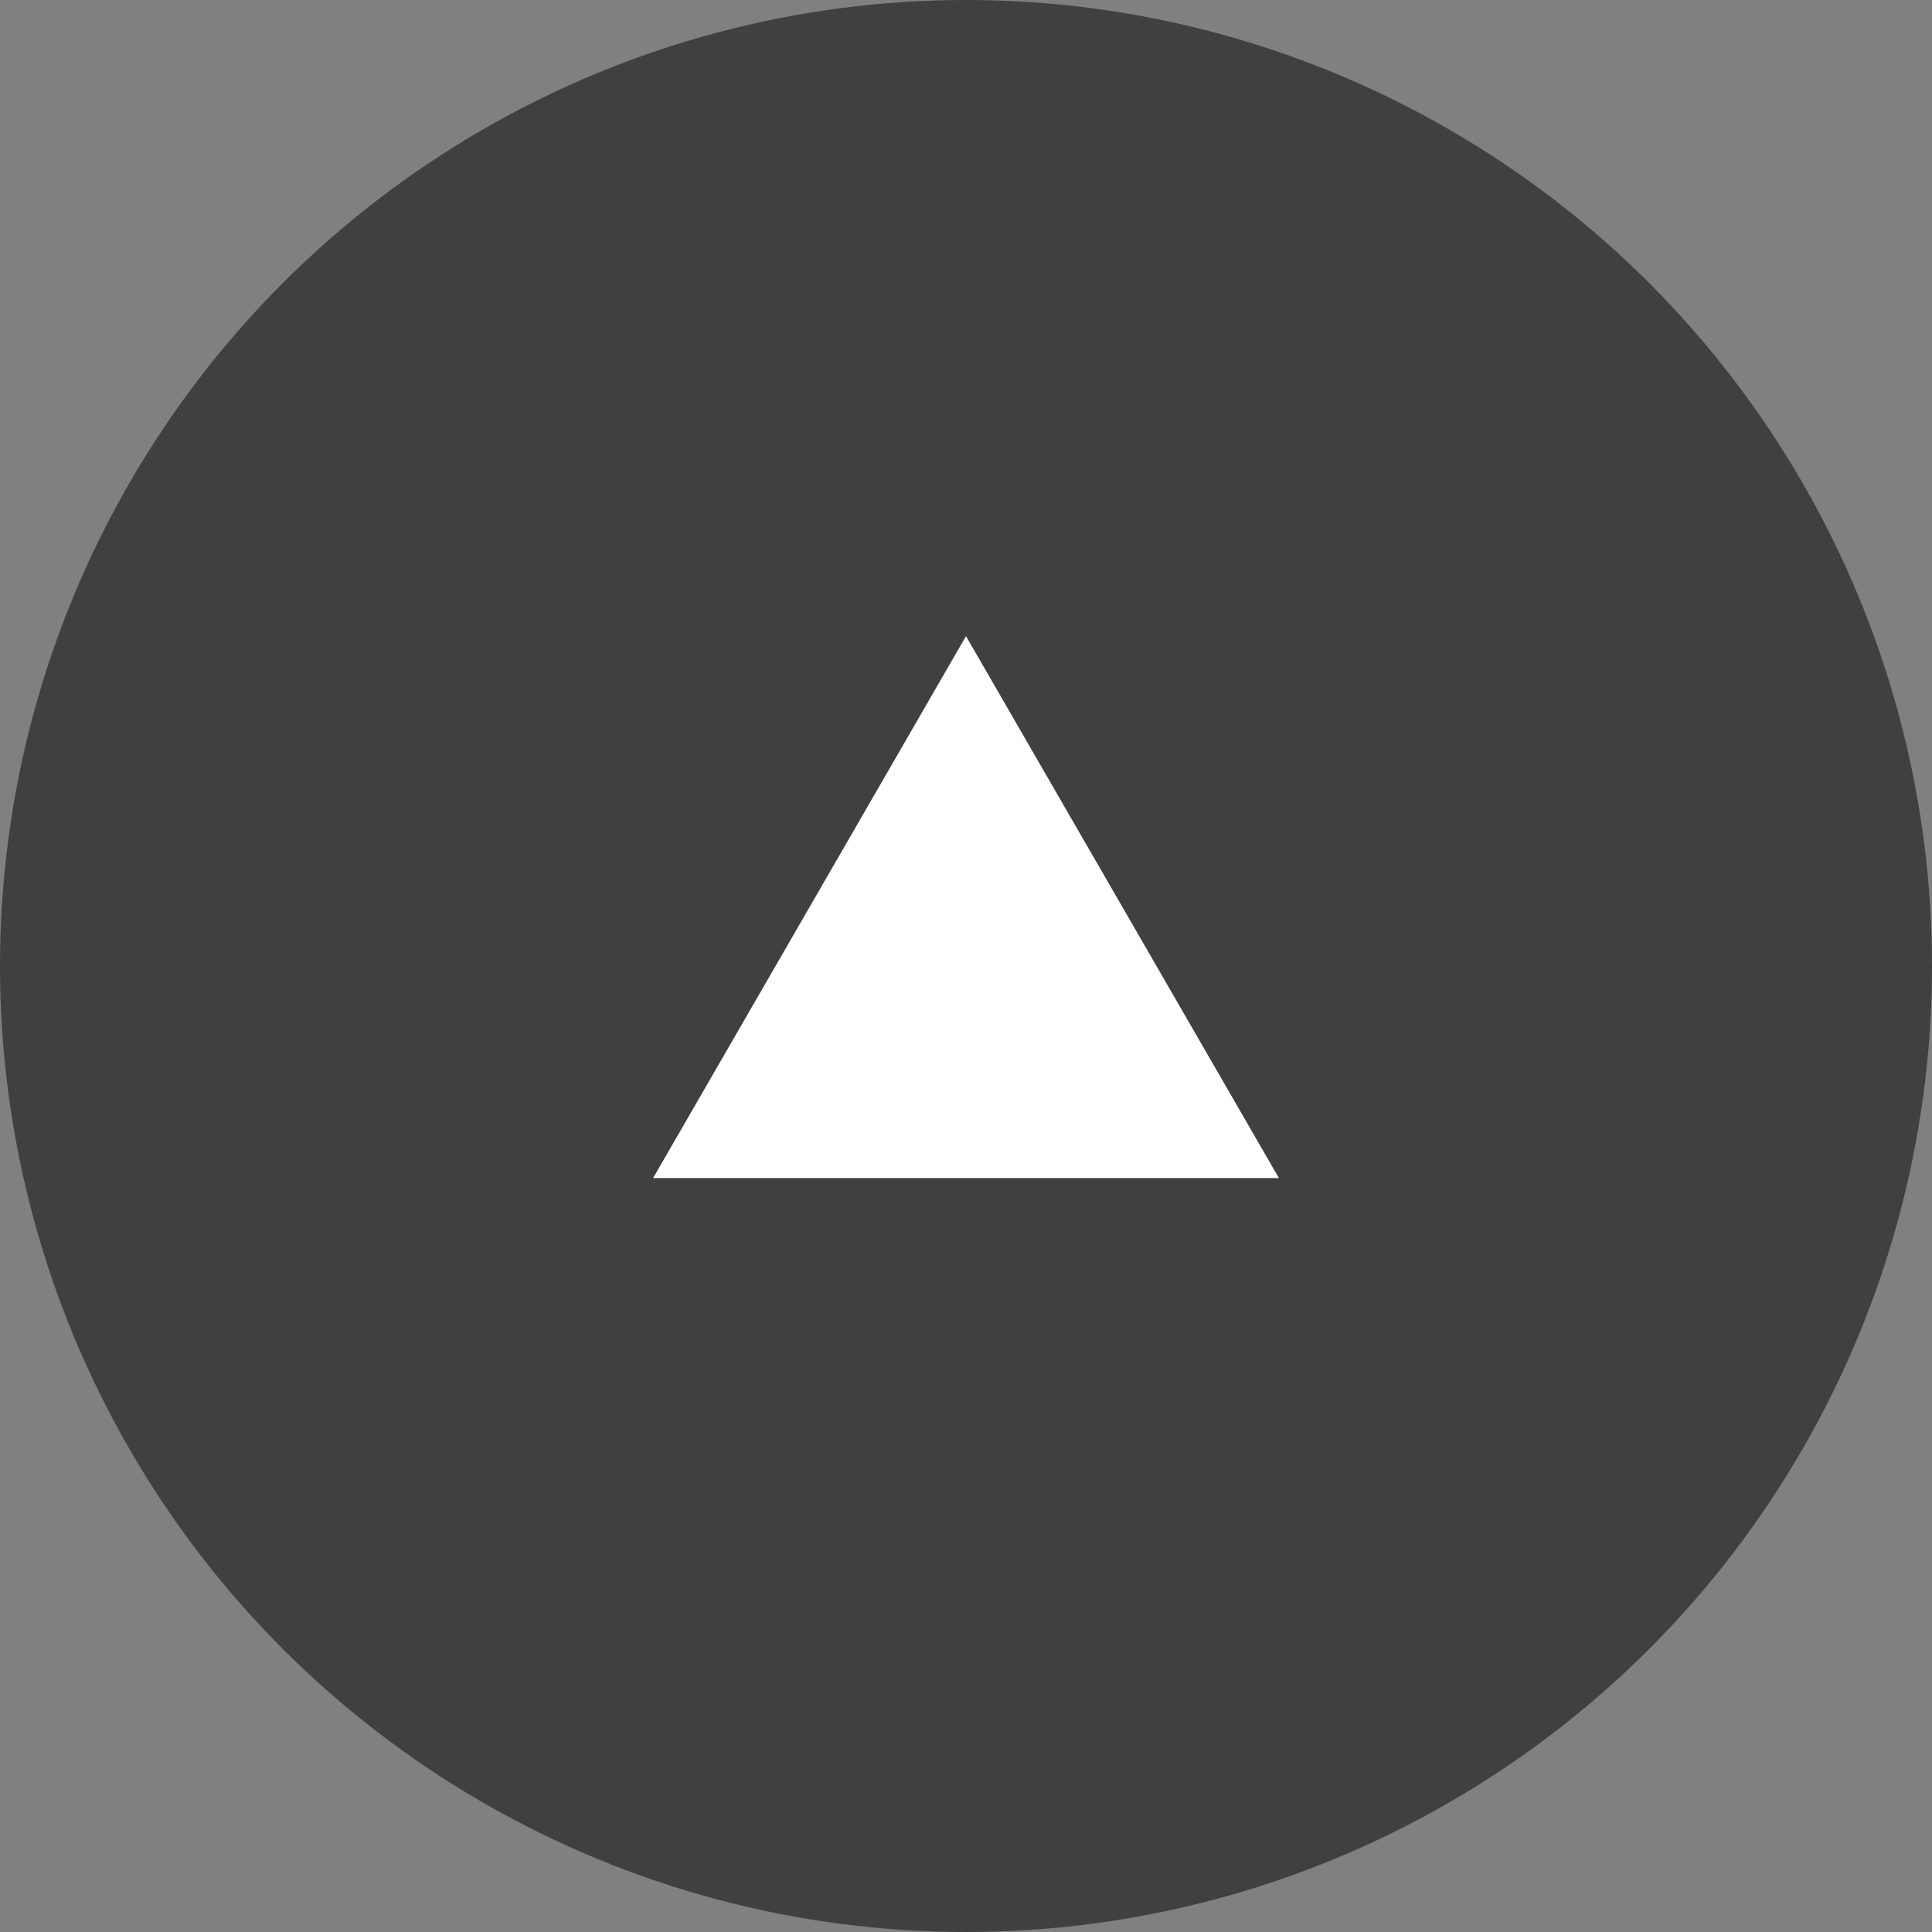 <?xml version="1.0" encoding="UTF-8"?><svg id="_レイヤー_2" xmlns="http://www.w3.org/2000/svg" viewBox="0 0 41 41"><rect x="0" y="0" width="41" height="41" fill="#808080" stroke="none"/><defs><style>.cls-1{opacity:.5;}.cls-1,.cls-2{stroke-width:0px;}.cls-2{fill:#fff;}</style></defs><g id="_レイヤー_2-2"><circle class="cls-1" cx="20.5" cy="20.5" r="20.5"/><polygon class="cls-2" points="20.5 13.5 13.86 25 27.14 25 20.5 13.5"/></g></svg>